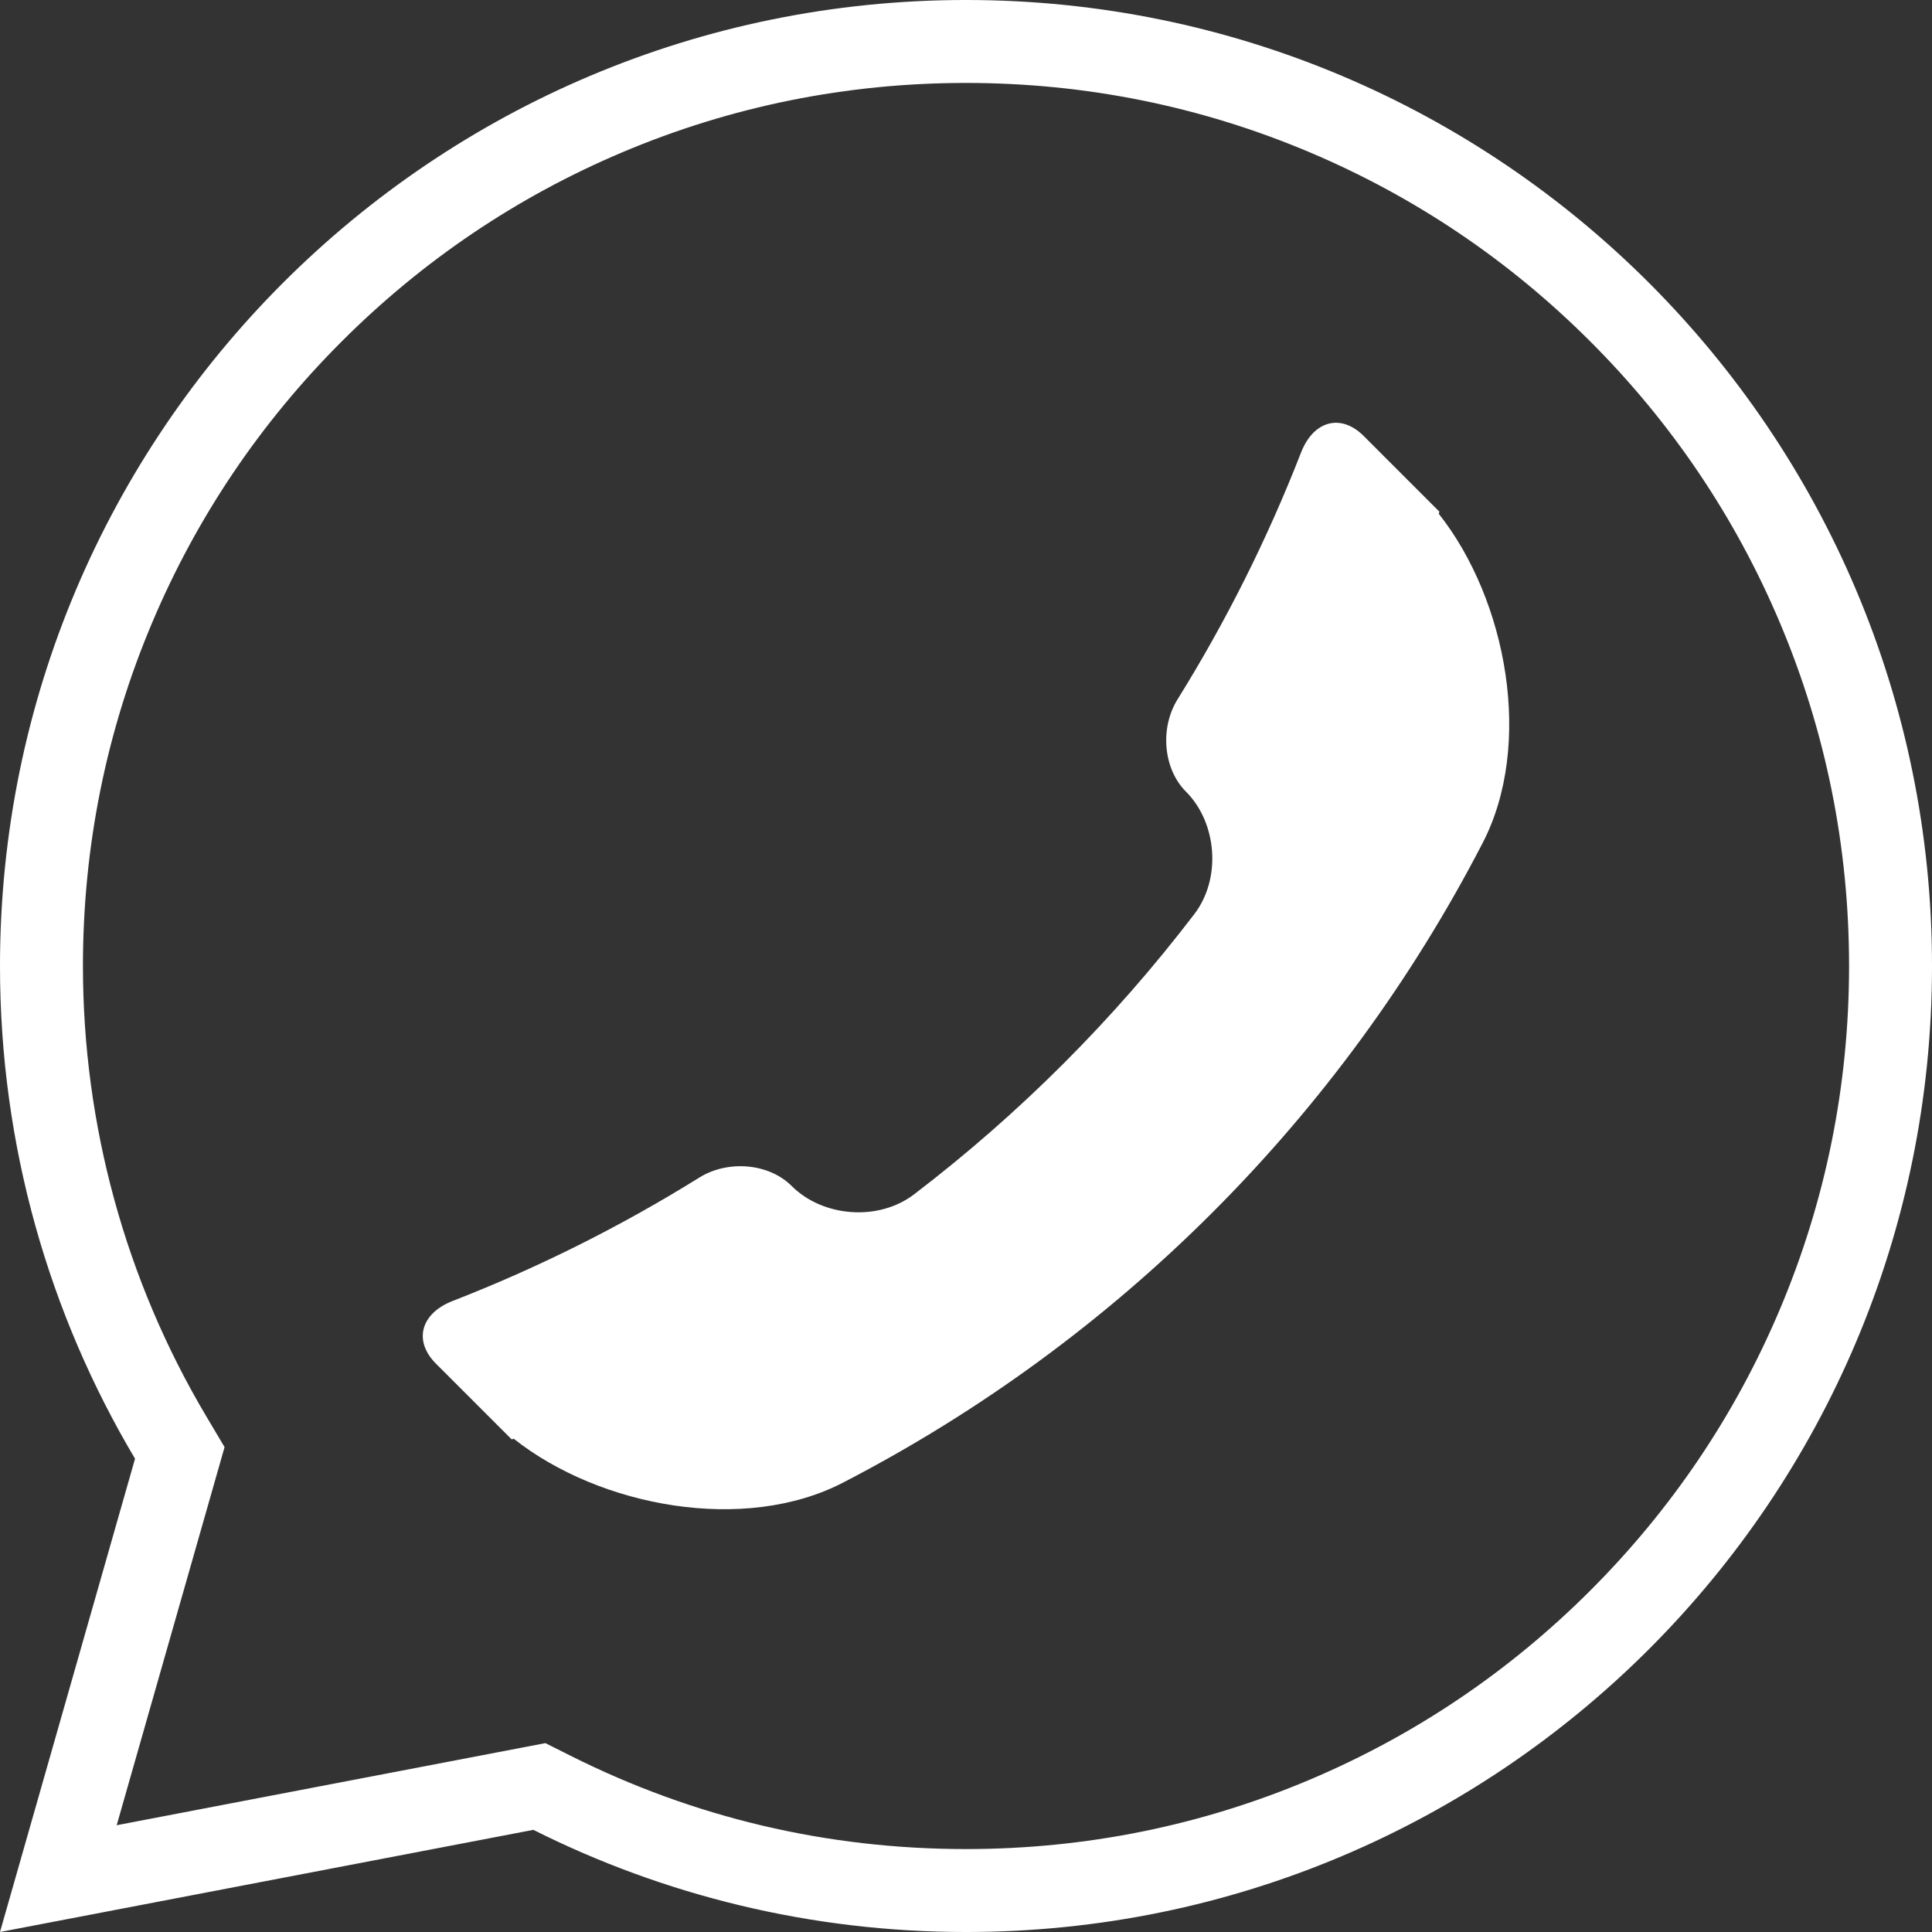 <?xml version="1.0" encoding="UTF-8" standalone="no"?><svg xmlns="http://www.w3.org/2000/svg" xmlns:xlink="http://www.w3.org/1999/xlink" fill="#000000" height="259.6" preserveAspectRatio="xMidYMid meet" version="1" viewBox="120.2 120.2 259.6 259.6" width="259.6" zoomAndPan="magnify"><rect x="120.2" y="120.2" width="259.6" height="259.6" fill="#333333" stroke="none"/><g fill="#ffffff" id="change1_1"><path d="M 250 120.199 C 178.312 120.199 120.199 178.312 120.199 250 C 120.199 274.188 126.824 296.82 138.344 316.207 L 120.199 379.801 L 191.867 366.074 C 209.355 374.852 229.102 379.801 250 379.801 C 321.688 379.801 379.801 321.688 379.801 250 C 379.801 178.312 321.688 120.199 250 120.199 Z M 250 131.344 C 266.023 131.344 281.562 134.477 296.184 140.664 C 310.312 146.637 323.004 155.195 333.902 166.098 C 344.805 176.996 353.363 189.688 359.336 203.816 C 365.523 218.438 368.656 233.977 368.656 250 C 368.656 266.023 365.523 281.562 359.336 296.184 C 353.363 310.312 344.805 323.004 333.902 333.902 C 323.004 344.805 310.312 353.359 296.184 359.336 C 281.562 365.52 266.023 368.656 250 368.656 C 231.324 368.656 213.445 364.438 196.863 356.117 L 193.484 354.422 L 189.773 355.133 L 135.879 365.453 L 149.059 319.266 L 150.375 314.645 L 147.922 310.516 C 137.074 292.266 131.344 271.34 131.344 250 C 131.344 233.977 134.477 218.438 140.664 203.816 C 146.637 189.688 155.195 176.996 166.098 166.098 C 176.996 155.195 189.688 146.637 203.816 140.664 C 218.438 134.477 233.977 131.344 250 131.344"/><path d="M 279.559 226.574 C 283.719 230.738 284.359 238.215 280.676 243.031 C 269.855 257.195 257.195 269.859 243.031 280.676 C 238.215 284.359 230.738 283.723 226.574 279.559 C 223.492 276.477 218 276.047 214.176 278.422 C 203.73 284.922 192.633 290.492 180.996 295.02 C 176.742 296.684 175.707 300.363 178.789 303.445 C 182.18 306.836 185.566 310.227 188.957 313.613 C 189.047 313.586 189.137 313.555 189.227 313.52 C 200.84 322.703 220.285 326.289 233.527 319.391 C 270.328 300.348 300.348 270.328 319.391 233.527 C 326.289 220.285 322.703 200.84 313.52 189.227 C 313.555 189.137 313.582 189.047 313.613 188.957 C 310.227 185.566 306.836 182.18 303.445 178.789 C 300.363 175.707 296.684 176.742 295.023 180.996 C 290.492 192.633 284.922 203.73 278.422 214.176 C 276.047 218 276.477 223.492 279.559 226.574"/></g></svg>